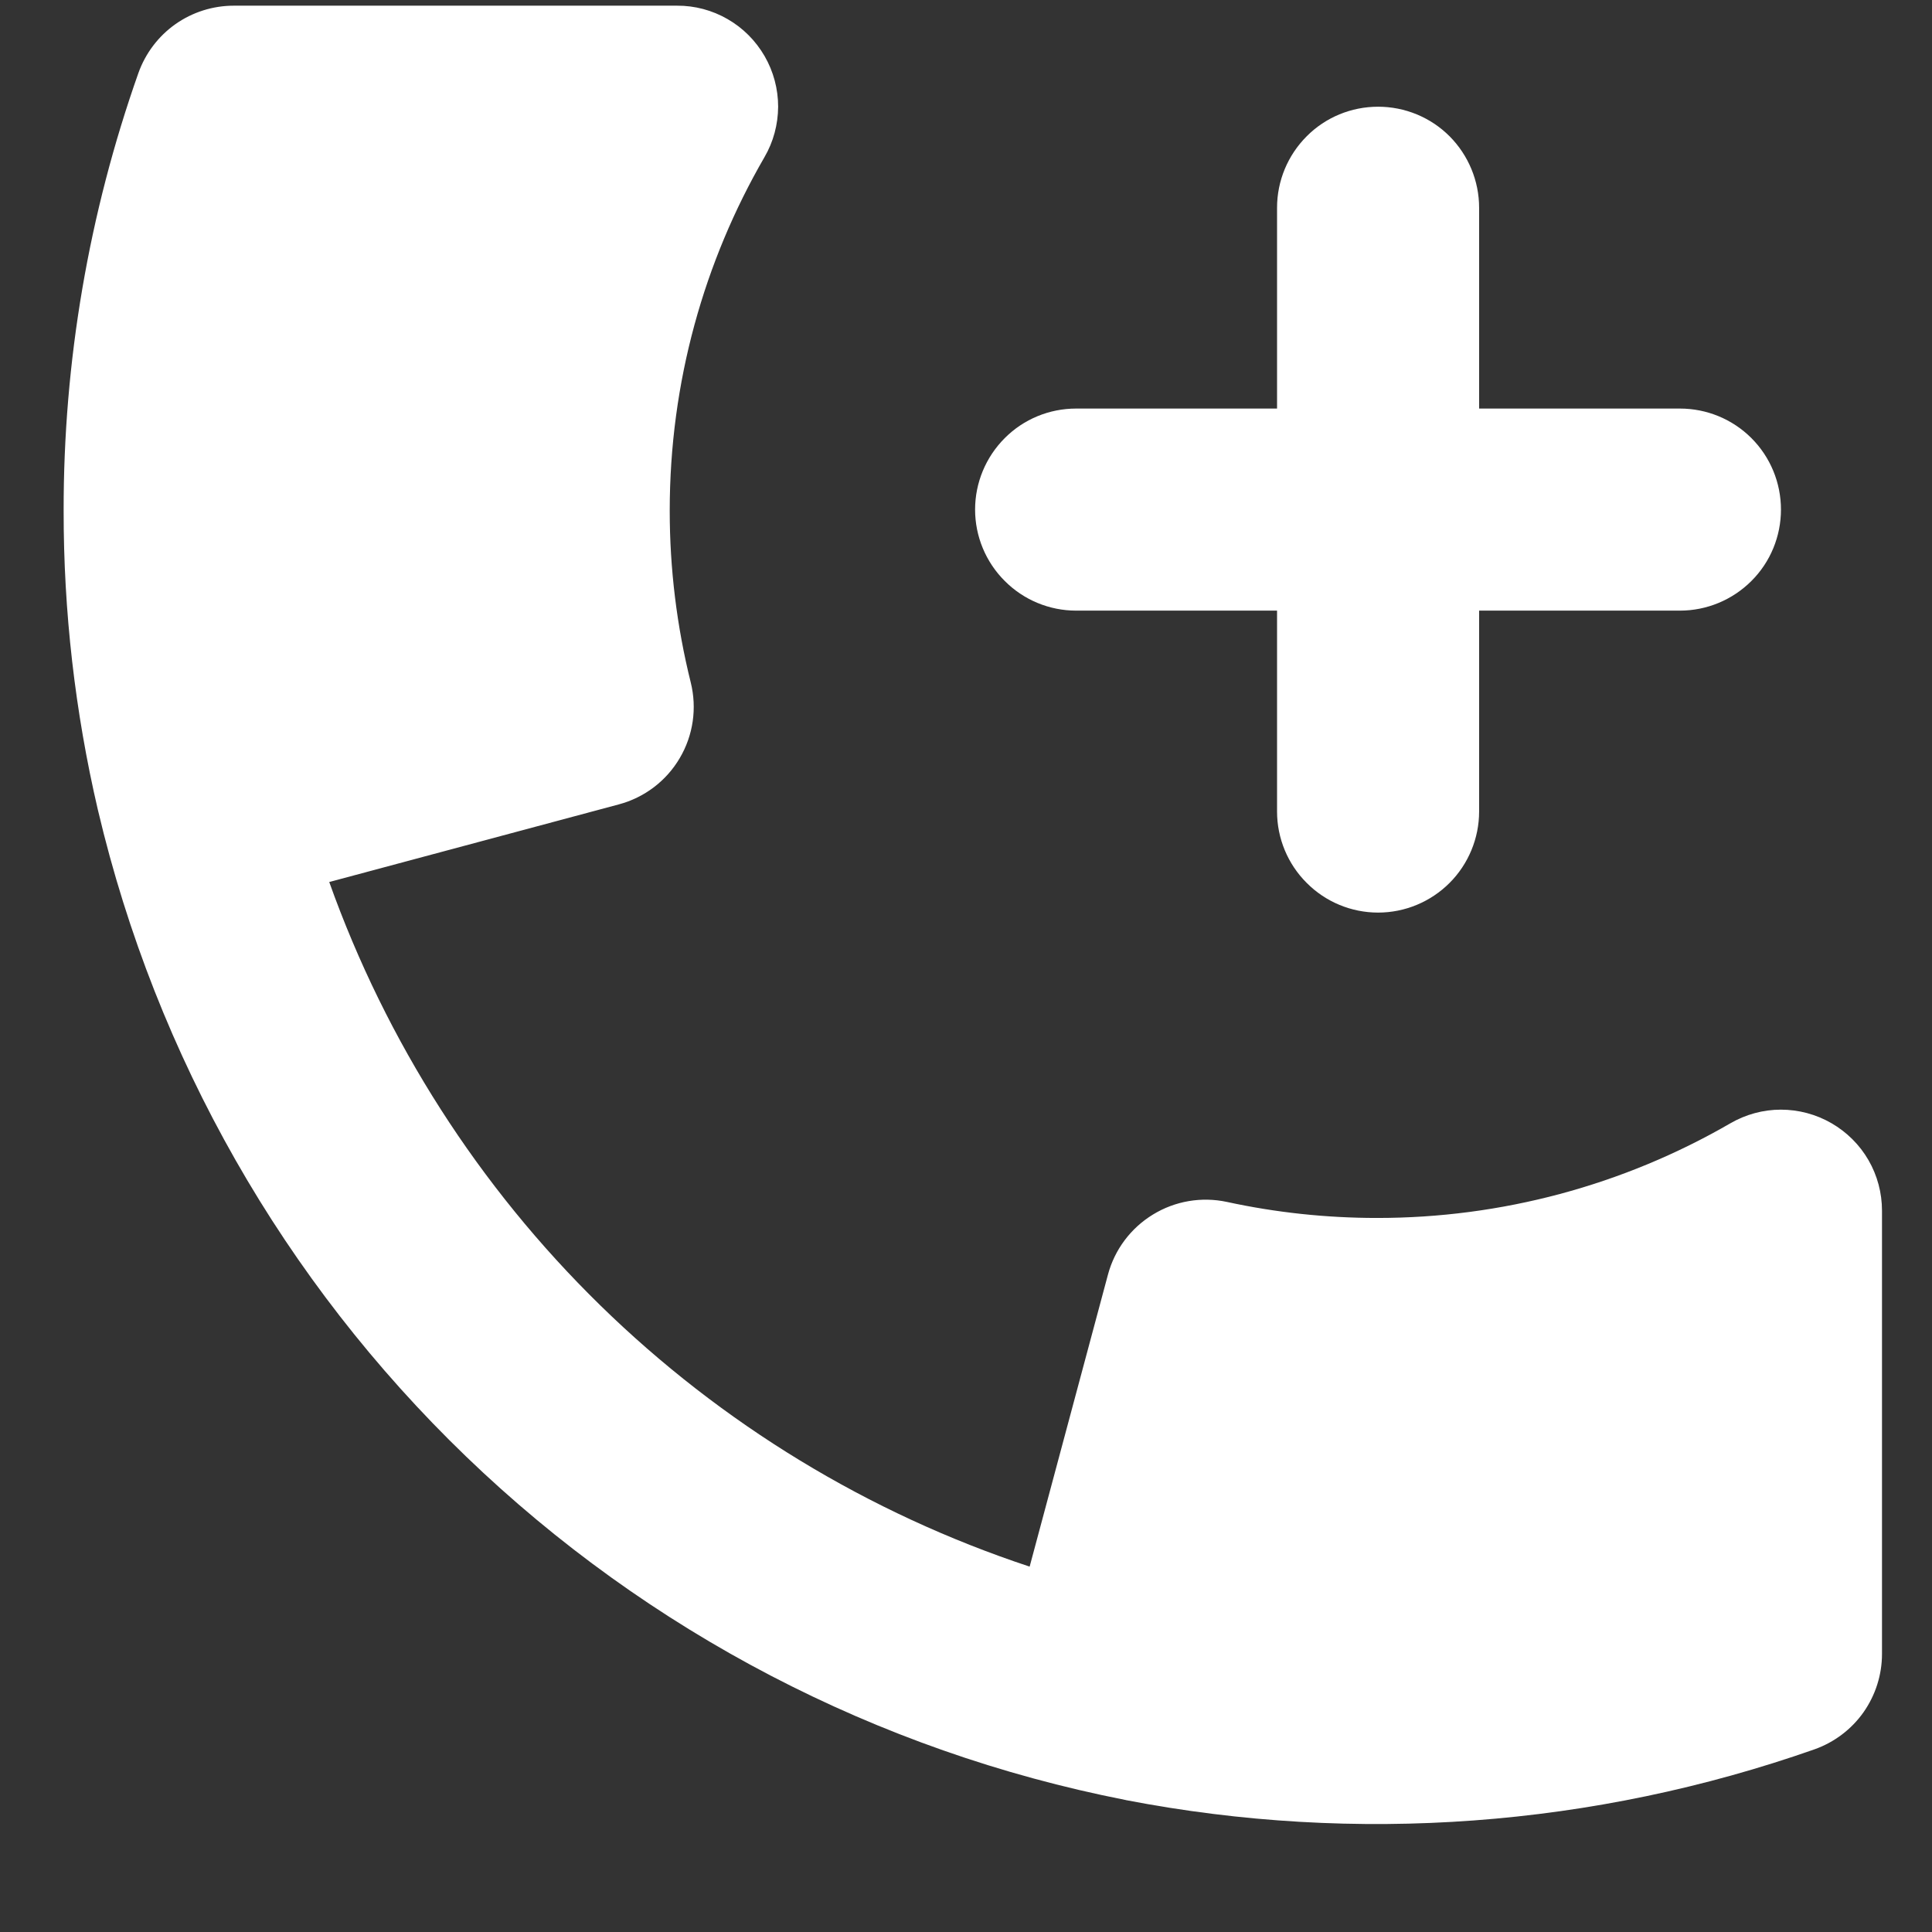 <?xml version="1.0" encoding="UTF-8"?> <svg xmlns="http://www.w3.org/2000/svg" width="17" height="17" viewBox="0 0 17 17" fill="none"><rect x="0" y="0" width="17" height="17" fill="#333333" stroke="none"/><g id="icon / book_a_call"><path id="Vector" fill-rule="evenodd" clip-rule="evenodd" d="M0.861 7.125L0.863 7.133C1.374 9.299 2.498 11.272 4.101 12.816C5.704 14.36 7.718 15.409 9.902 15.838L9.91 15.84C11.934 16.23 14.024 16.075 15.968 15.392C16.141 15.33 16.291 15.217 16.397 15.067C16.503 14.916 16.56 14.737 16.56 14.553V10.653C16.56 10.497 16.519 10.343 16.441 10.208C16.363 10.073 16.25 9.961 16.115 9.883C15.98 9.805 15.826 9.764 15.67 9.764C15.514 9.764 15.361 9.806 15.226 9.884C14.281 10.431 13.208 10.718 12.116 10.717C11.672 10.717 11.229 10.67 10.796 10.576C10.572 10.528 10.339 10.568 10.145 10.687C9.95 10.806 9.808 10.995 9.749 11.216L9.06 13.785C7.642 13.316 6.35 12.53 5.282 11.486C4.214 10.442 3.399 9.168 2.897 7.761L5.445 7.078C5.67 7.018 5.863 6.872 5.981 6.671C6.1 6.47 6.134 6.231 6.078 6.005C5.955 5.511 5.893 5.003 5.893 4.494C5.893 3.362 6.196 2.3 6.726 1.384C6.805 1.249 6.846 1.096 6.847 0.939C6.847 0.783 6.806 0.629 6.728 0.494C6.65 0.359 6.538 0.246 6.402 0.168C6.267 0.09 6.113 0.049 5.957 0.05H2.057C1.873 0.05 1.693 0.107 1.543 0.213C1.393 0.319 1.28 0.469 1.218 0.642C0.781 1.879 0.558 3.182 0.56 4.494C0.559 5.38 0.66 6.262 0.861 7.125ZM11.237 3.595H9.469C9.233 3.595 9.007 3.688 8.841 3.855C8.674 4.022 8.58 4.248 8.58 4.484C8.58 4.719 8.674 4.946 8.841 5.112C9.007 5.279 9.233 5.373 9.469 5.373H11.237V7.141C11.237 7.376 11.331 7.603 11.498 7.769C11.664 7.936 11.89 8.03 12.126 8.03C12.362 8.03 12.588 7.936 12.755 7.769C12.921 7.603 13.015 7.376 13.015 7.141V5.373H14.782C15.018 5.373 15.244 5.279 15.411 5.112C15.578 4.946 15.671 4.719 15.671 4.484C15.671 4.248 15.578 4.022 15.411 3.855C15.244 3.688 15.018 3.595 14.782 3.595H13.015V1.828C13.015 1.592 12.921 1.366 12.755 1.199C12.588 1.032 12.362 0.939 12.126 0.939C11.89 0.939 11.664 1.032 11.498 1.199C11.331 1.366 11.237 1.592 11.237 1.828V3.595Z" fill="white"></path></g></svg> 